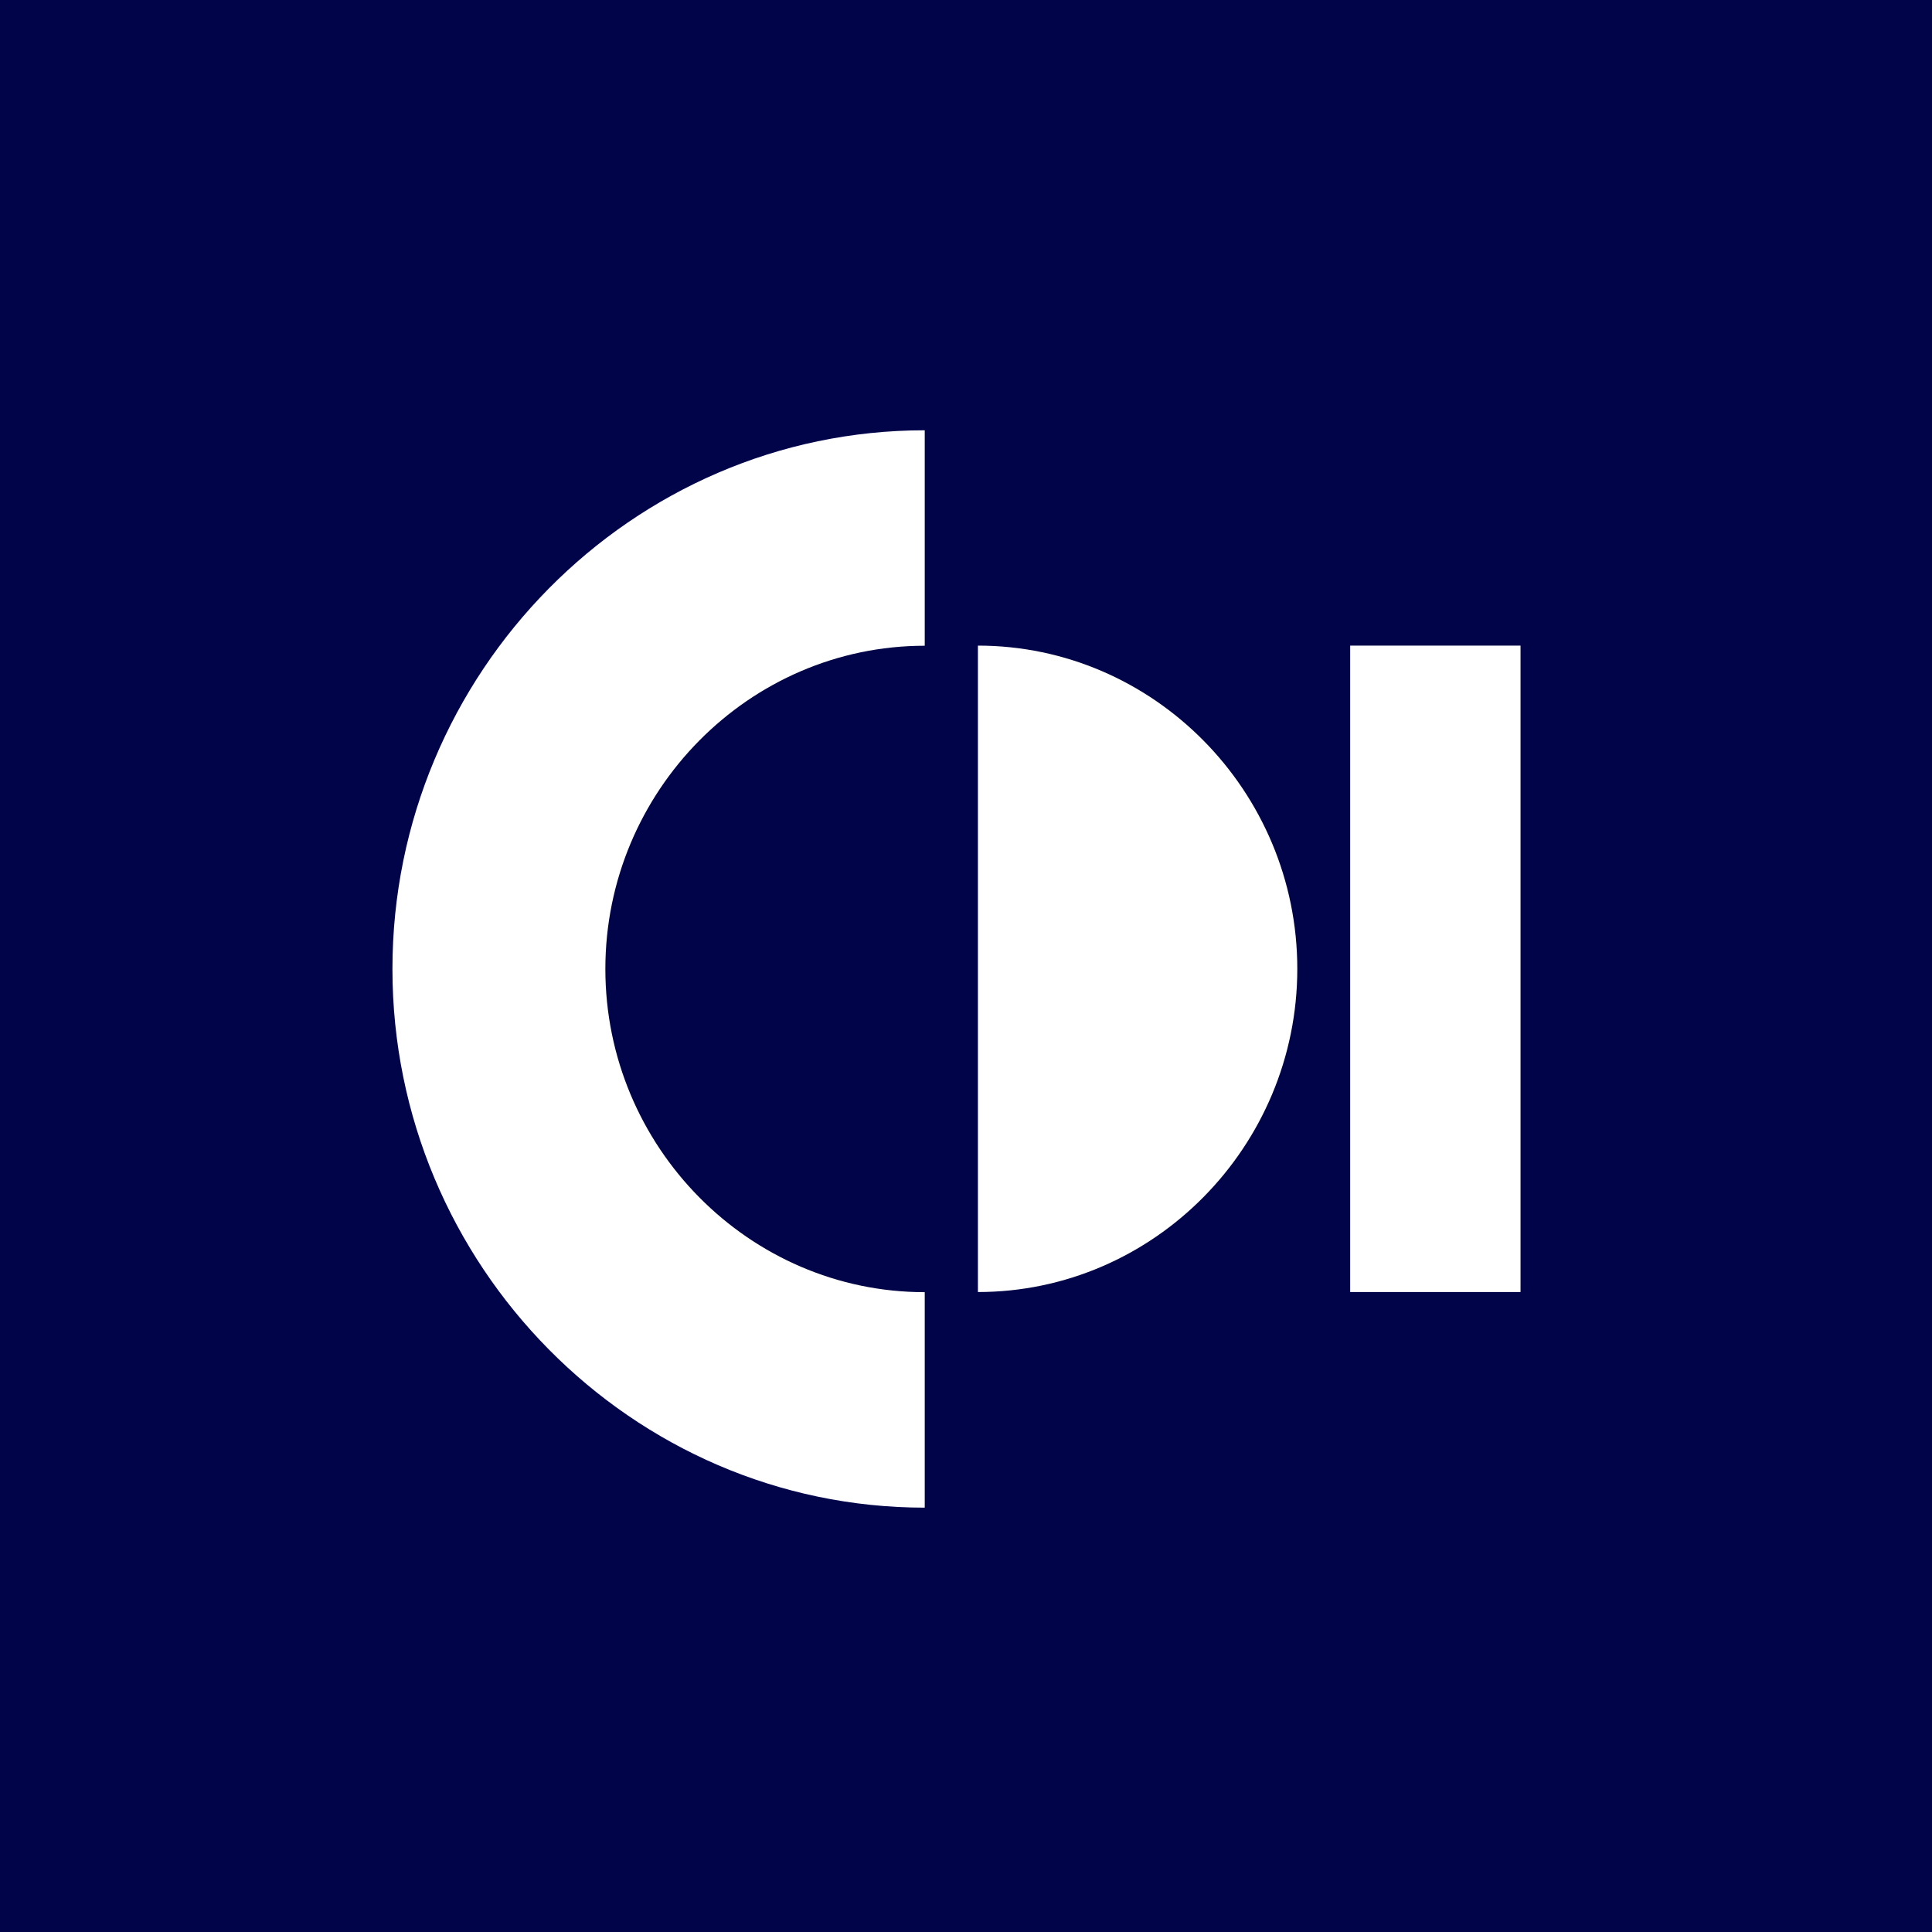 <svg width="192" height="192" viewBox="0 0 192 192" fill="none" xmlns="http://www.w3.org/2000/svg">
<rect width="192" height="192" fill="#010449"/>
<g clip-path="url(#clip0_9_2)">
<path fill-rule="evenodd" clip-rule="evenodd" d="M97.184 64.161V128.401C114.641 128.401 128.924 113.947 128.924 96.281C128.924 78.615 114.641 64.161 97.184 64.161Z" fill="white"/>
<path d="M151.108 64.161H134.18V128.401H151.108V64.161Z" fill="white"/>
<path fill-rule="evenodd" clip-rule="evenodd" d="M39 96.295C39 125.739 62.805 149.829 91.9 149.829V128.415C74.443 128.415 60.16 113.961 60.16 96.295C60.16 78.629 74.443 64.174 91.9 64.174V42.761C62.805 42.761 39 66.851 39 96.295Z" fill="white"/>
</g>
<defs>
<clipPath id="clip0_9_2">
<rect width="113" height="108" fill="white" transform="translate(39 42)"/>
</clipPath>
</defs>
</svg>
